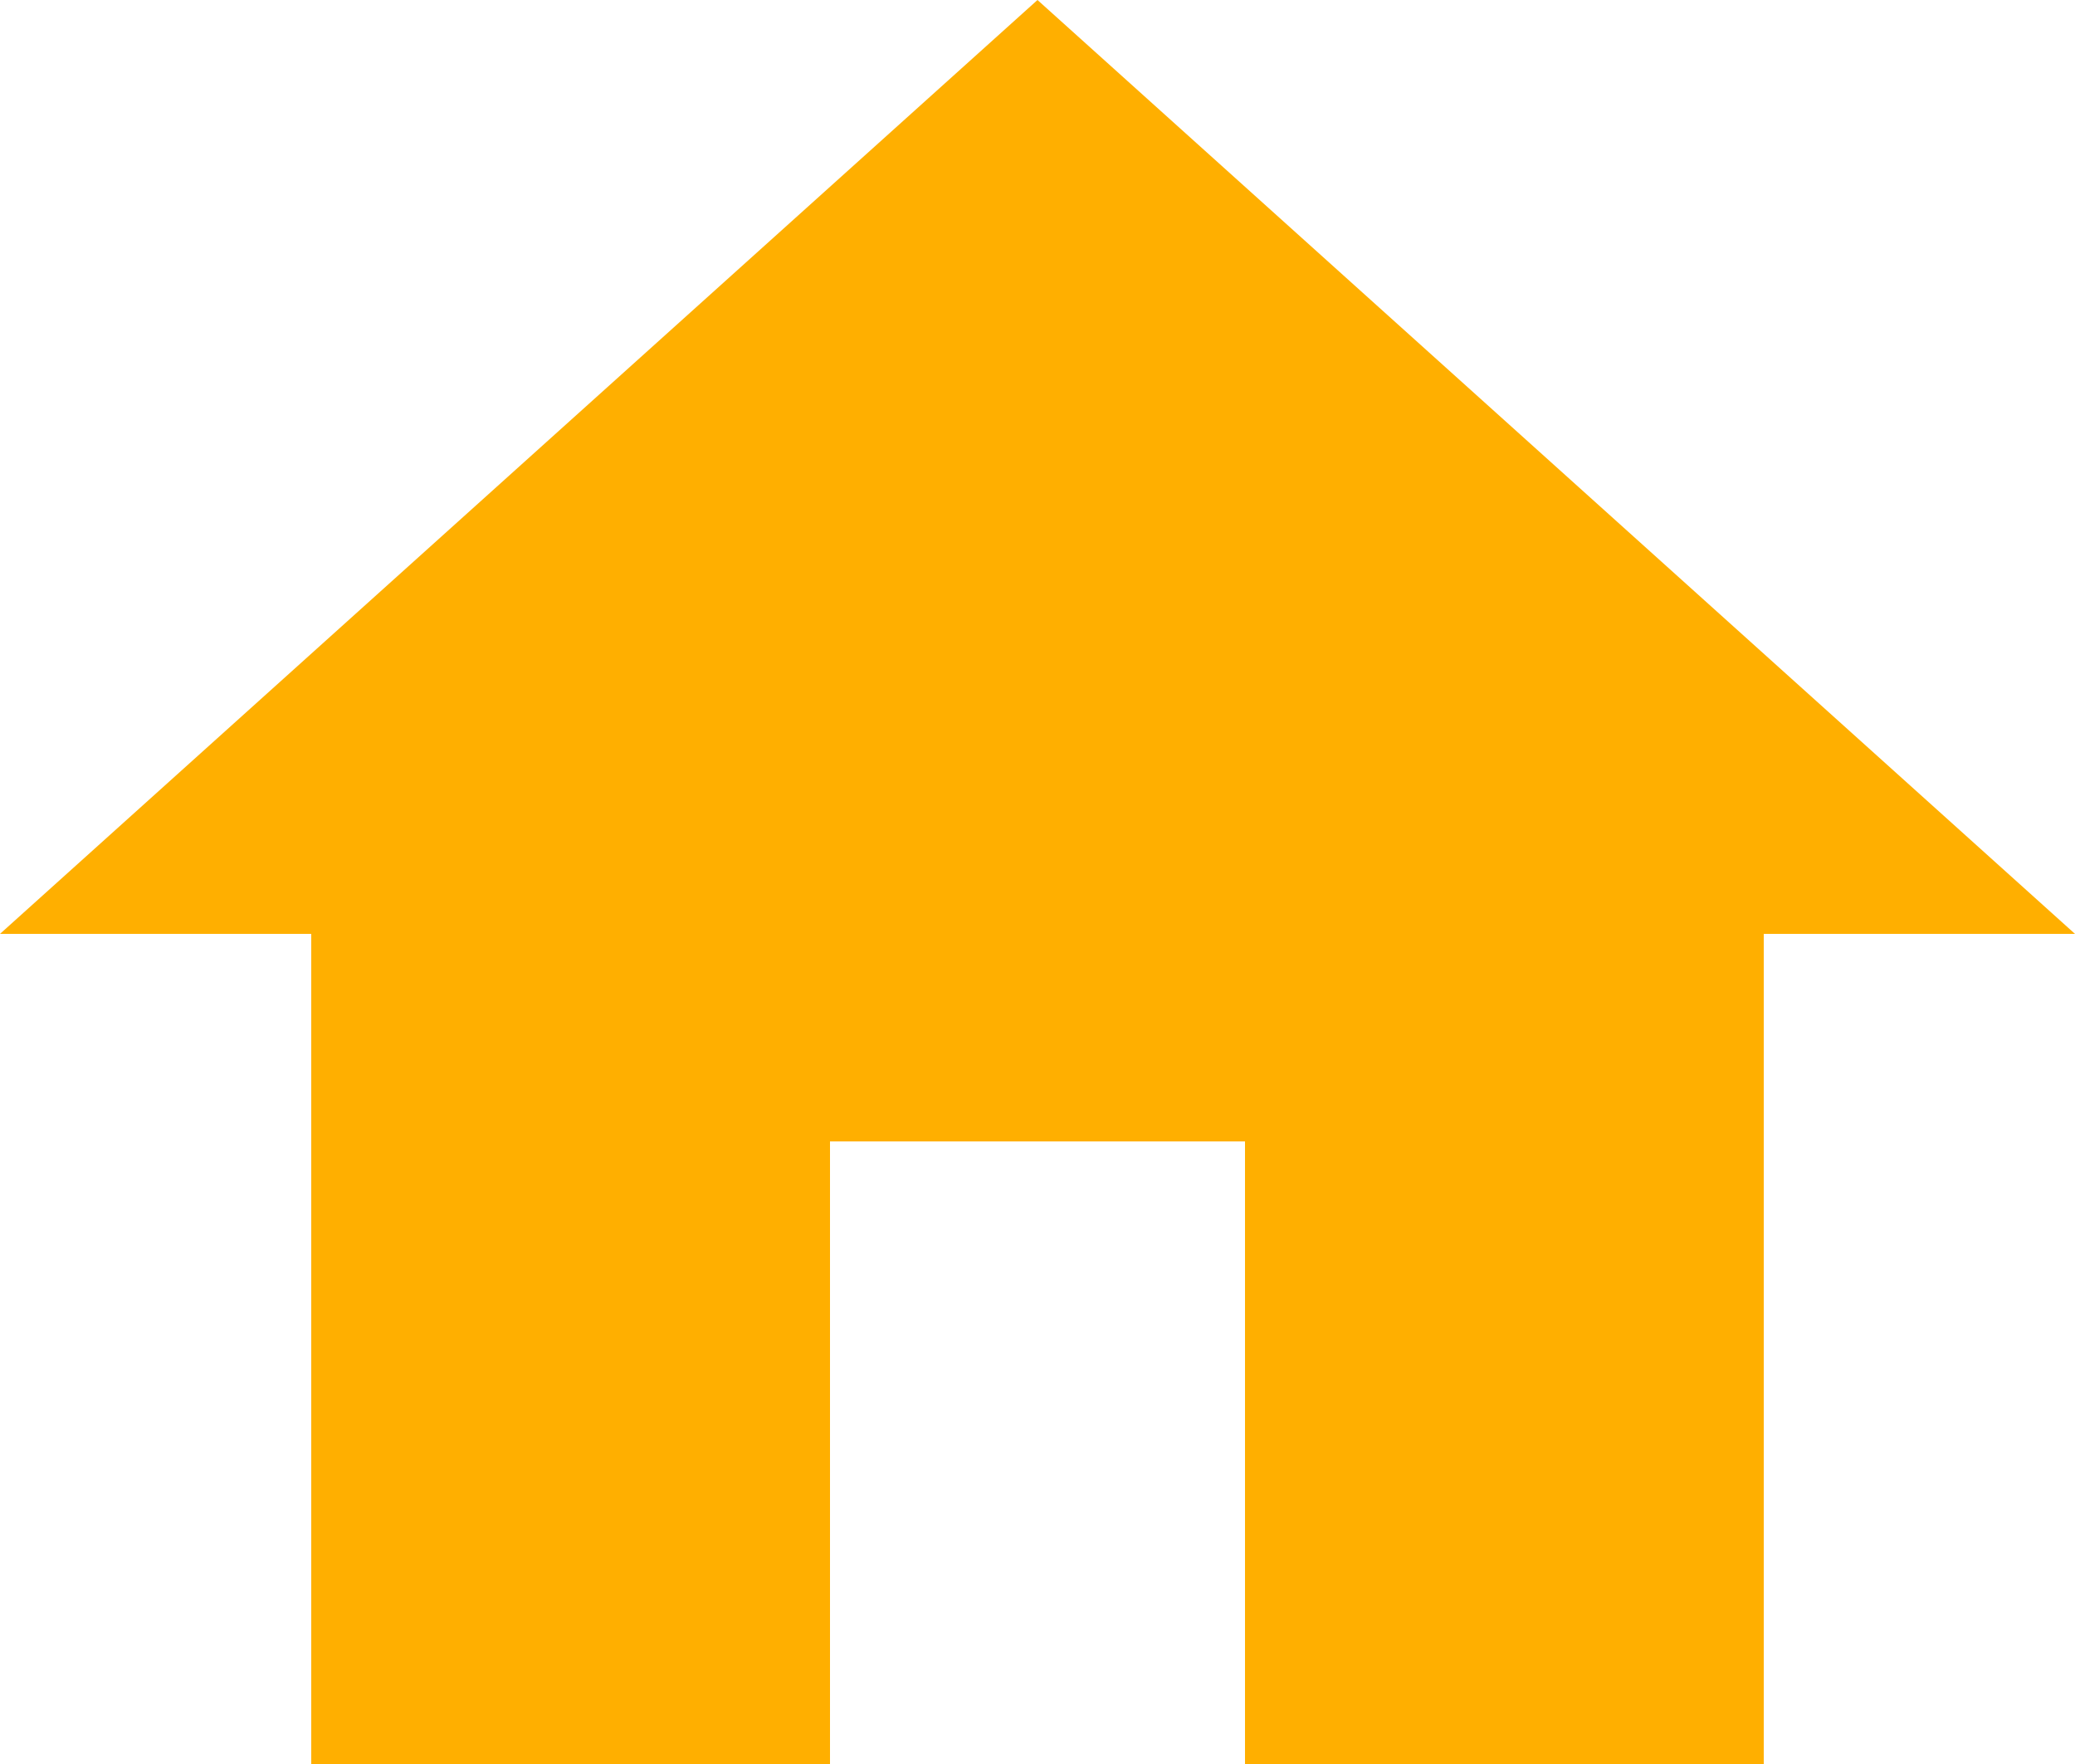 <svg xmlns="http://www.w3.org/2000/svg" width="40" height="34" viewBox="0 0 40 34"><defs><style>.a{fill:#FFAF00;}</style></defs><path class="a" d="M19,38.5v-12h8v12H37v-16h6L23,4.5,3,22.5H9v16Z" transform="translate(-3 -4.5)"/></svg>